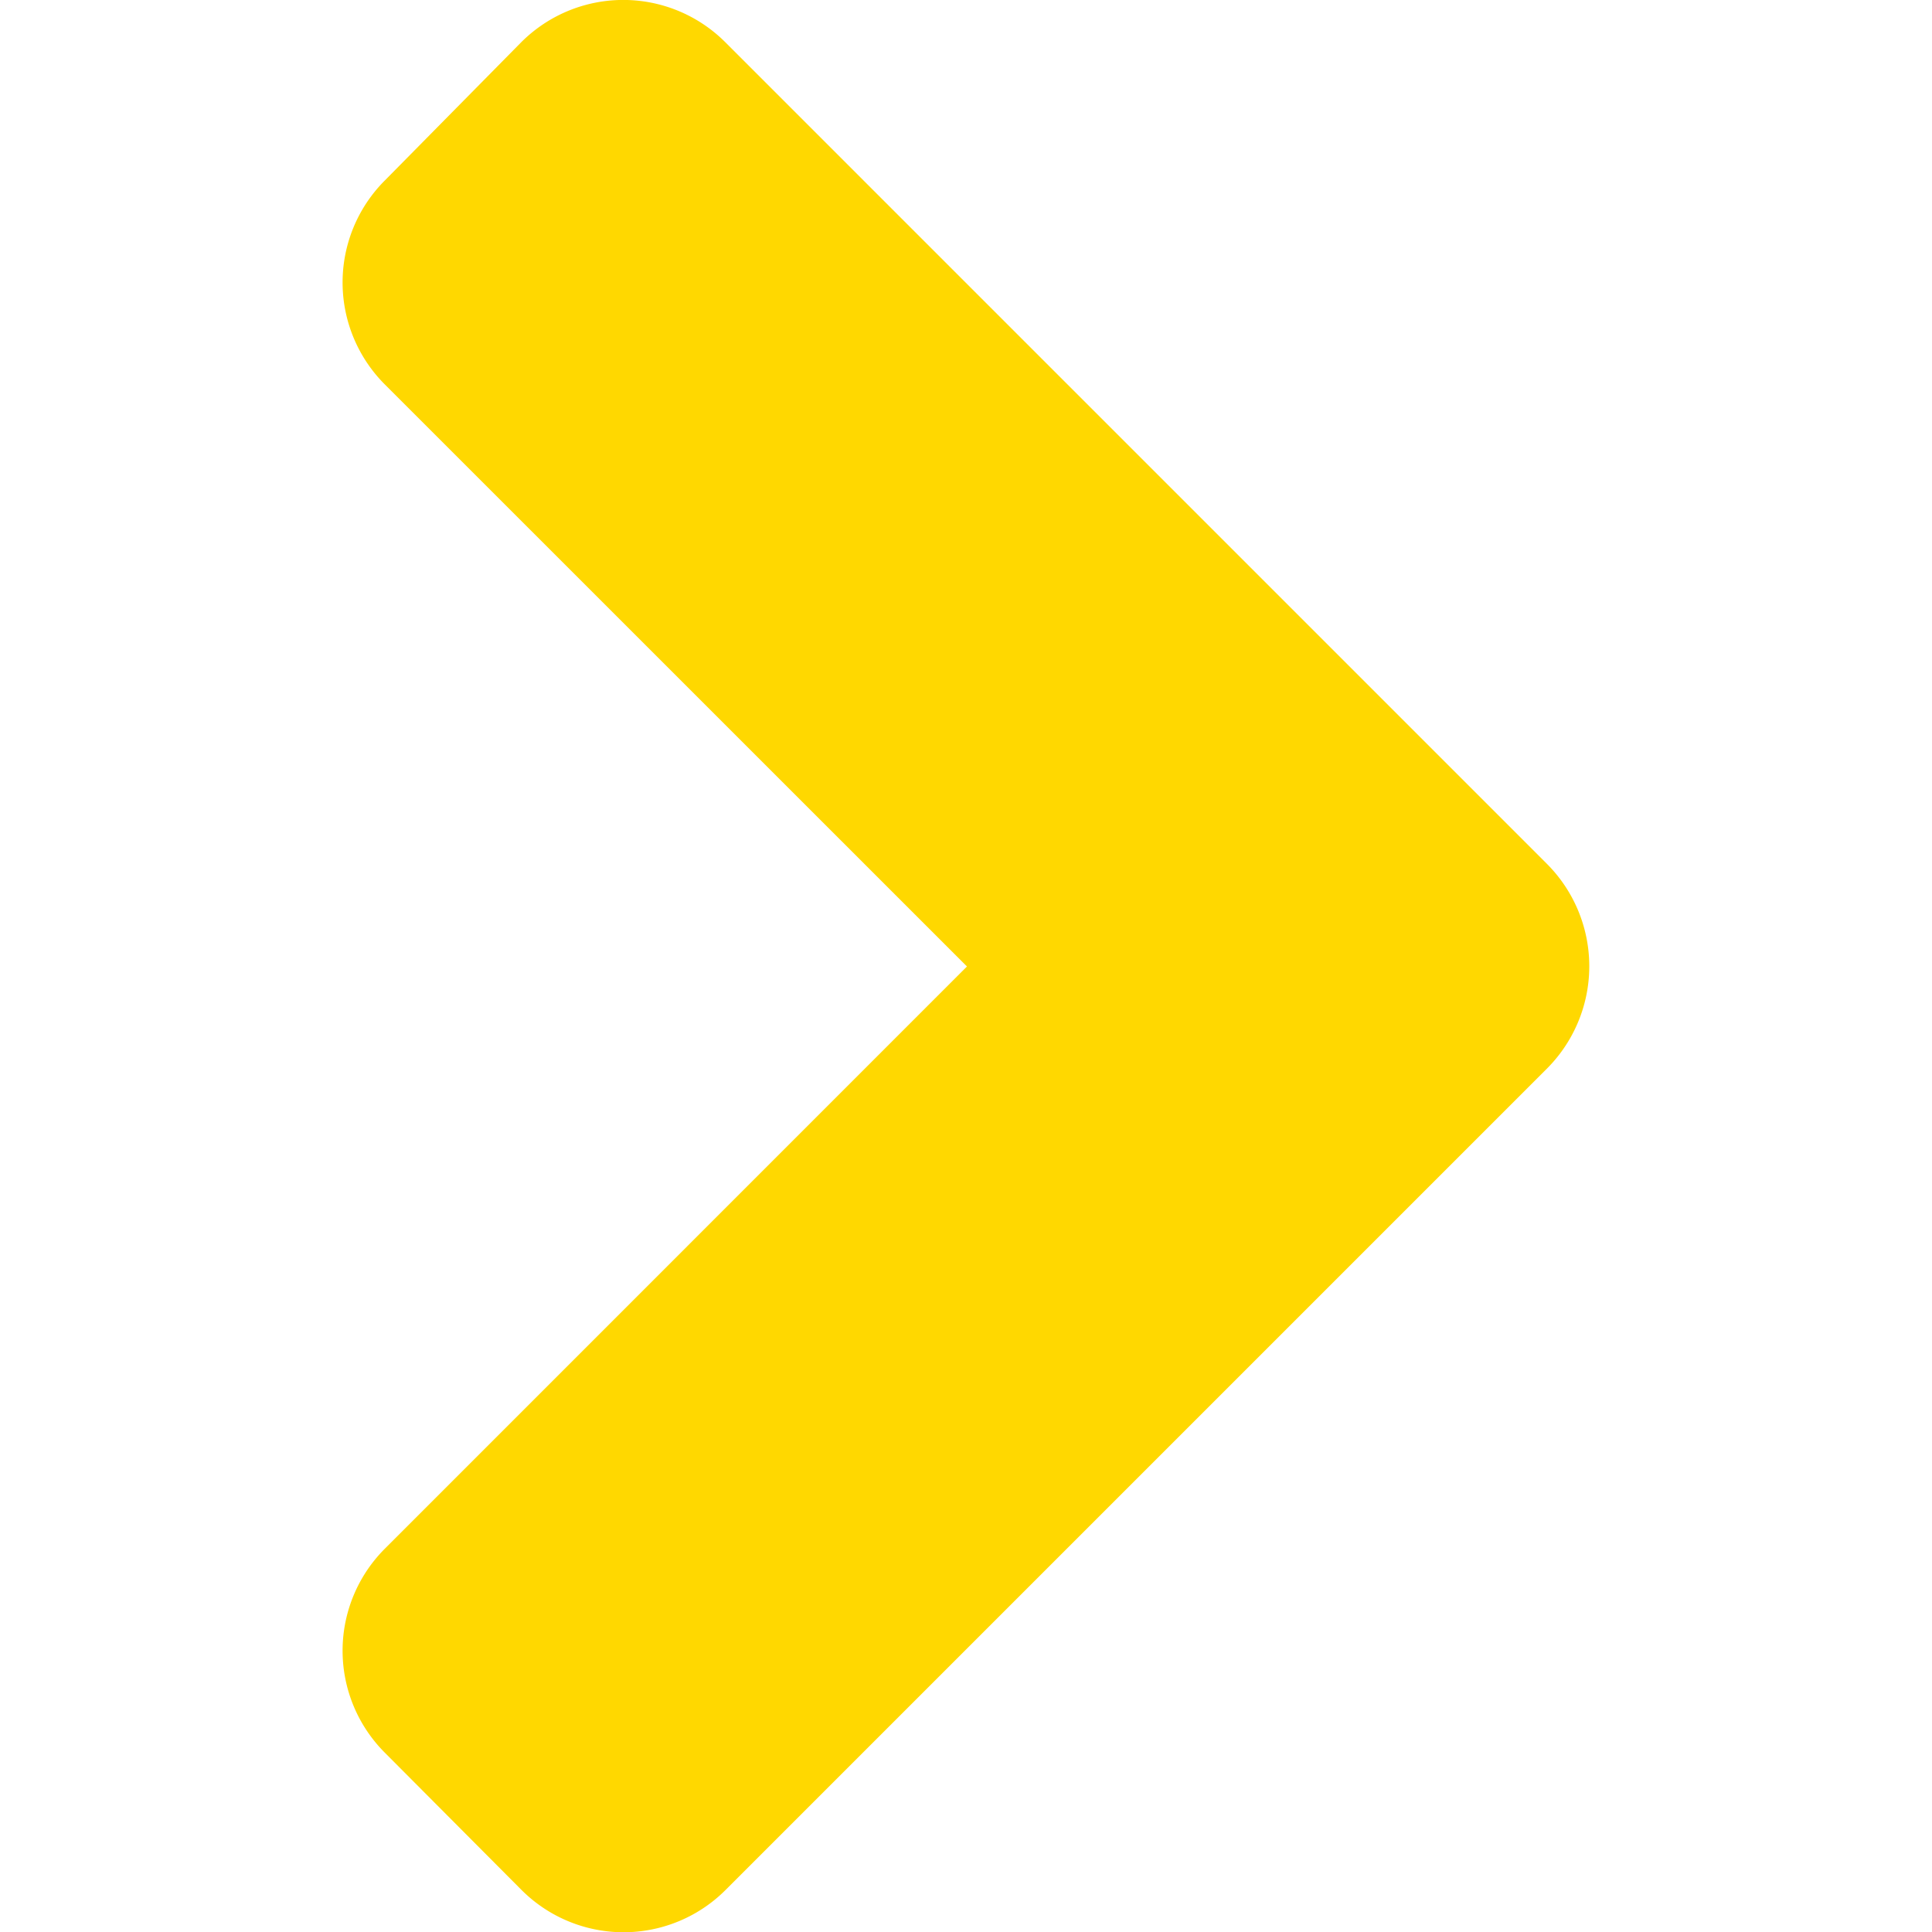 <svg xmlns="http://www.w3.org/2000/svg" xmlns:xlink="http://www.w3.org/1999/xlink" width="20" height="20" viewBox="0 0 20 20">
  <defs>
    <clipPath id="clip-path">
      <rect id="長方形_48" data-name="長方形 48" width="20" height="20" transform="translate(1895 1817)" fill="#ffd800"/>
    </clipPath>
  </defs>
  <g id="マスクグループ_13" data-name="マスクグループ 13" transform="translate(-1895 -1817)" clip-path="url(#clip-path)">
    <path id="angle" d="M14.014,17.057l-8.5,8.5a1.493,1.493,0,0,1-2.118,0L1.987,24.142a1.493,1.493,0,0,1,0-2.118L8.01,16,1.987,9.978a1.493,1.493,0,0,1,0-2.118L3.393,6.435a1.493,1.493,0,0,1,2.118,0l8.5,8.5A1.5,1.5,0,0,1,14.014,17.057Z" transform="translate(1897 1811.005)" fill="#ffd800"/>
  </g>
</svg>

